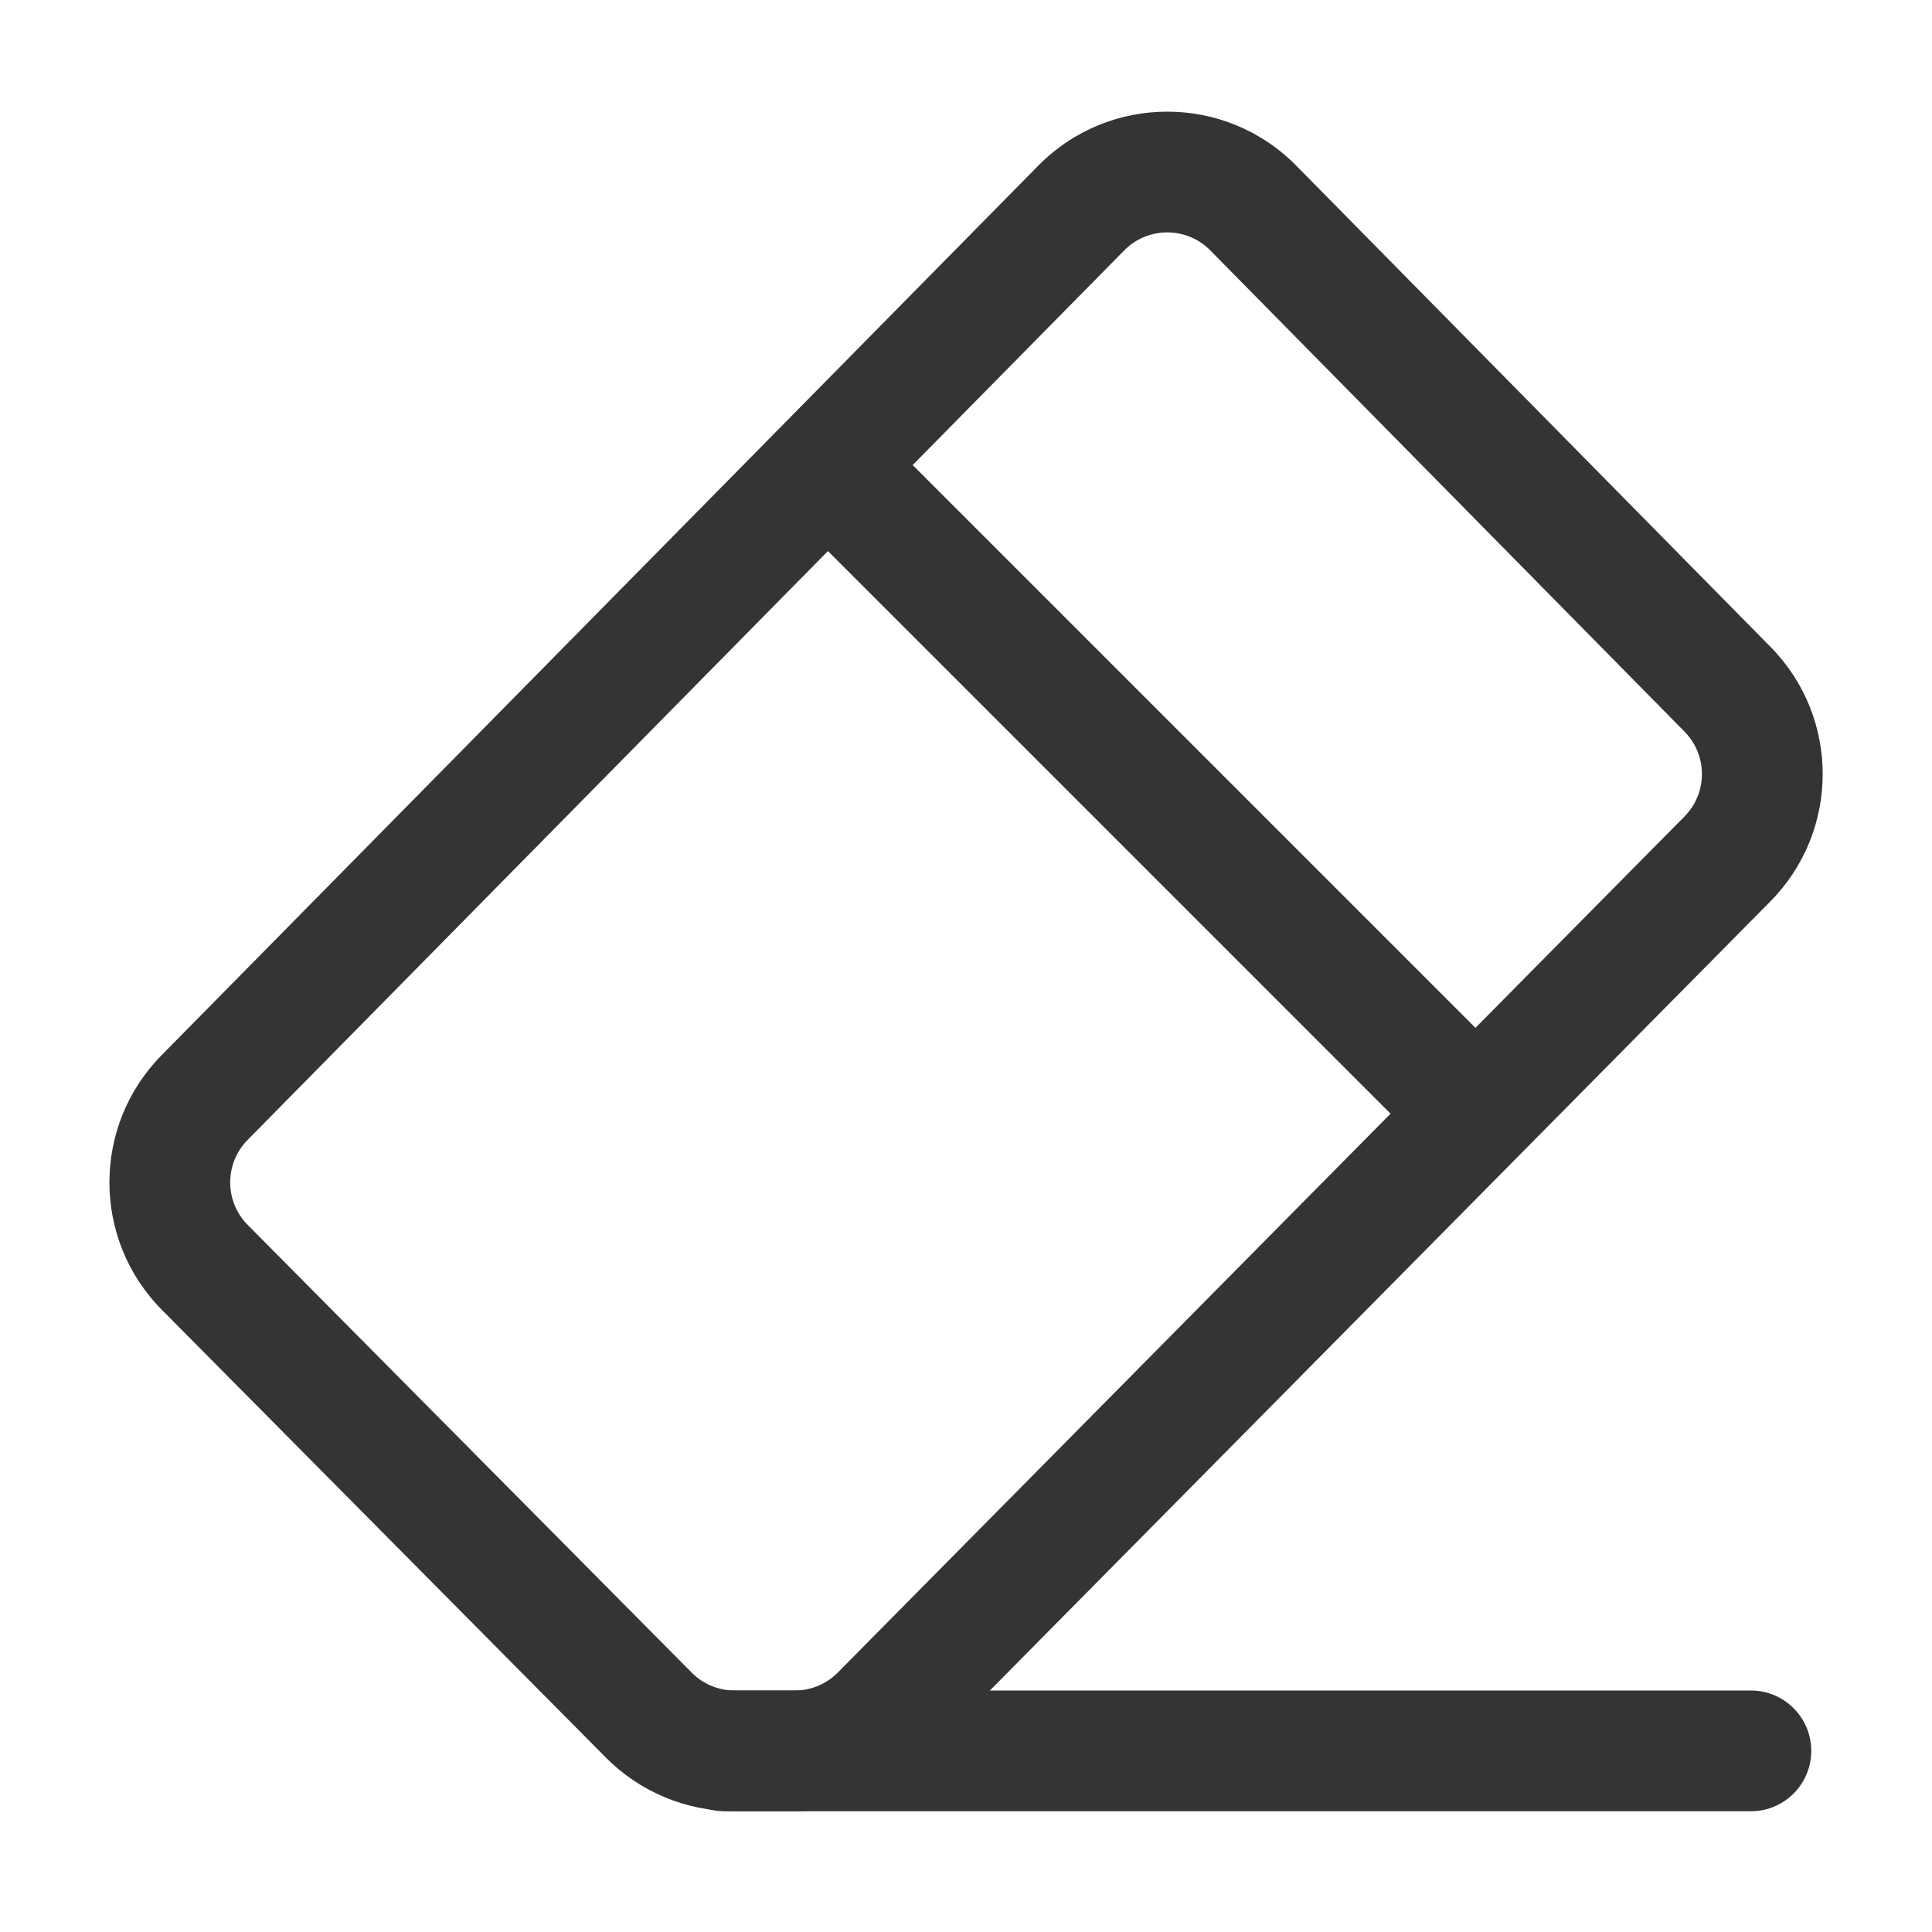 <svg width="32" height="32" viewBox="0 0 32 32" fill="none" xmlns="http://www.w3.org/2000/svg">
<path fill-rule="evenodd" clip-rule="evenodd" d="M17.197 2.744C18.372 1.551 20.295 1.551 21.47 2.744L29.326 10.715C30.479 11.885 30.477 13.763 29.322 14.931L15.298 29.11C14.735 29.68 13.966 30 13.165 30H12.167C11.367 30 10.6 29.68 10.037 29.113L2.682 21.696C1.525 20.529 1.522 18.649 2.676 17.478L17.197 2.744ZM20.046 4.147C19.654 3.75 19.013 3.75 18.621 4.147L4.1 18.882C3.716 19.272 3.717 19.899 4.102 20.288L11.457 27.704C11.644 27.894 11.9 28 12.167 28H13.165C13.432 28 13.688 27.893 13.876 27.703L27.9 13.524C28.285 13.135 28.286 12.509 27.902 12.119L20.046 4.147Z" fill="#343434"/>
<path fill-rule="evenodd" clip-rule="evenodd" d="M13.293 7.293C13.683 6.902 14.317 6.902 14.707 7.293L24.707 17.293C25.098 17.683 25.098 18.317 24.707 18.707C24.317 19.098 23.683 19.098 23.293 18.707L13.293 8.707C12.902 8.317 12.902 7.683 13.293 7.293Z" fill="#343434"/>
<path fill-rule="evenodd" clip-rule="evenodd" d="M11 29C11 28.448 11.448 28 12 28H29C29.552 28 30 28.448 30 29C30 29.552 29.552 30 29 30H12C11.448 30 11 29.552 11 29Z" fill="#343434"/>
</svg>
